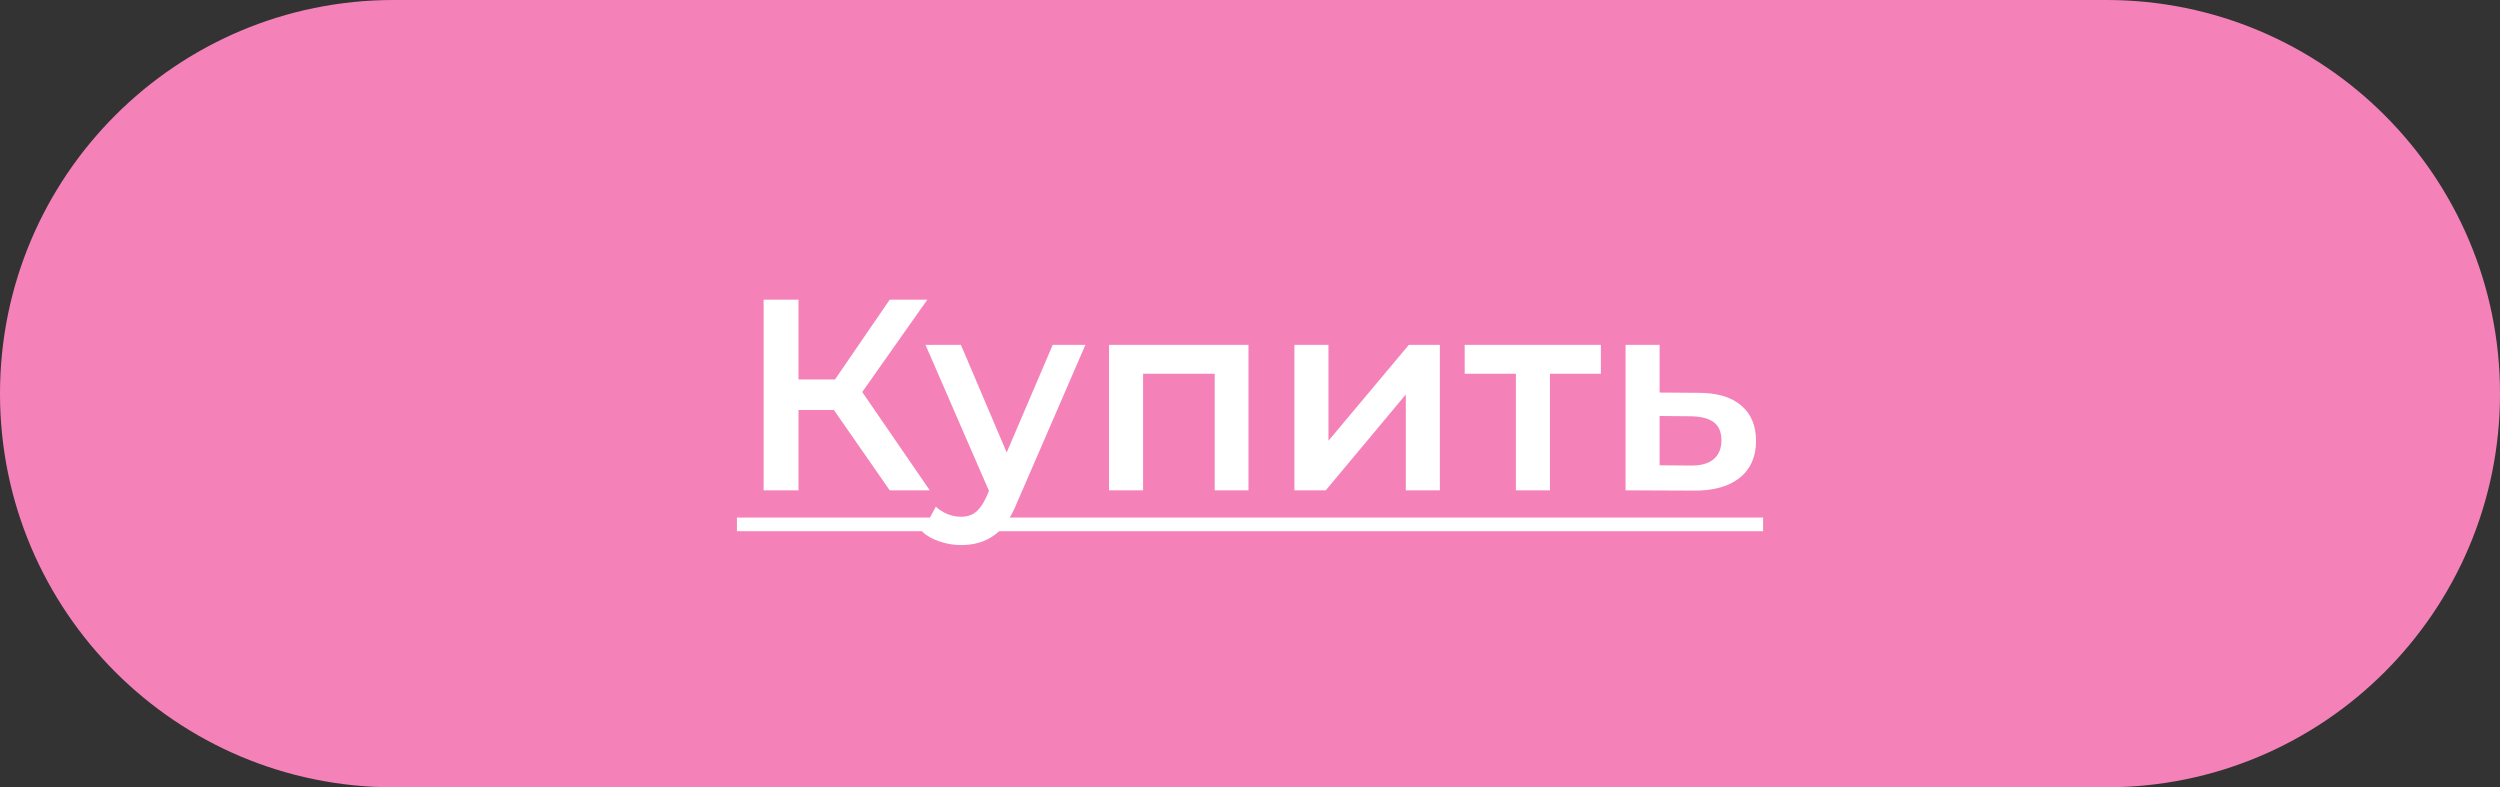 <?xml version="1.0" encoding="UTF-8"?> <svg xmlns="http://www.w3.org/2000/svg" width="181" height="57" viewBox="0 0 181 57" fill="none"><rect x="0" y="0" width="181" height="57" fill="#333333" stroke="none"/> <path d="M0 28.5C0 12.76 12.76 0 28.5 0H152.5C168.24 0 181 12.76 181 28.5V28.5C181 44.24 168.24 57 152.5 57H28.5C12.76 57 0 44.24 0 28.5V28.5Z" fill="#F482B9"></path> <path d="M60.374 29.683H57.811V35.5H55.287V21.697H57.811V27.474H60.453L64.416 21.697H67.138L62.425 28.382L67.315 35.5H64.416L60.374 29.683ZM78.582 24.97L73.653 36.348C73.193 37.492 72.634 38.294 71.977 38.754C71.319 39.227 70.524 39.463 69.591 39.463C69.065 39.463 68.546 39.378 68.033 39.207C67.52 39.036 67.1 38.8 66.771 38.497L67.757 36.683C67.993 36.907 68.269 37.084 68.585 37.215C68.914 37.347 69.242 37.413 69.571 37.413C70.005 37.413 70.36 37.301 70.636 37.078C70.925 36.854 71.188 36.479 71.424 35.953L71.602 35.539L67.007 24.97H69.571L72.884 32.759L76.216 24.97H78.582ZM90.39 24.97V35.5H87.945V27.06H82.759V35.5H80.294V24.97H90.39ZM93.716 24.97H96.181V31.911L101.998 24.97H104.246V35.5H101.781V28.559L95.984 35.5H93.716V24.97ZM115.903 27.06H112.215V35.5H109.75V27.06H106.043V24.97H115.903V27.06ZM122.975 28.441C124.316 28.441 125.341 28.743 126.051 29.348C126.774 29.953 127.136 30.807 127.136 31.911C127.136 33.068 126.741 33.962 125.953 34.593C125.164 35.224 124.053 35.533 122.62 35.52L117.69 35.5V24.97H120.155V28.421L122.975 28.441ZM122.403 33.706C123.126 33.719 123.678 33.568 124.06 33.252C124.441 32.937 124.631 32.477 124.631 31.872C124.631 31.28 124.447 30.846 124.079 30.57C123.711 30.294 123.153 30.15 122.403 30.137L120.155 30.117V33.686L122.403 33.706Z" fill="white"></path> <path d="M53.354 37.472H127.648V38.458H53.354V37.472Z" fill="white"></path> </svg> 